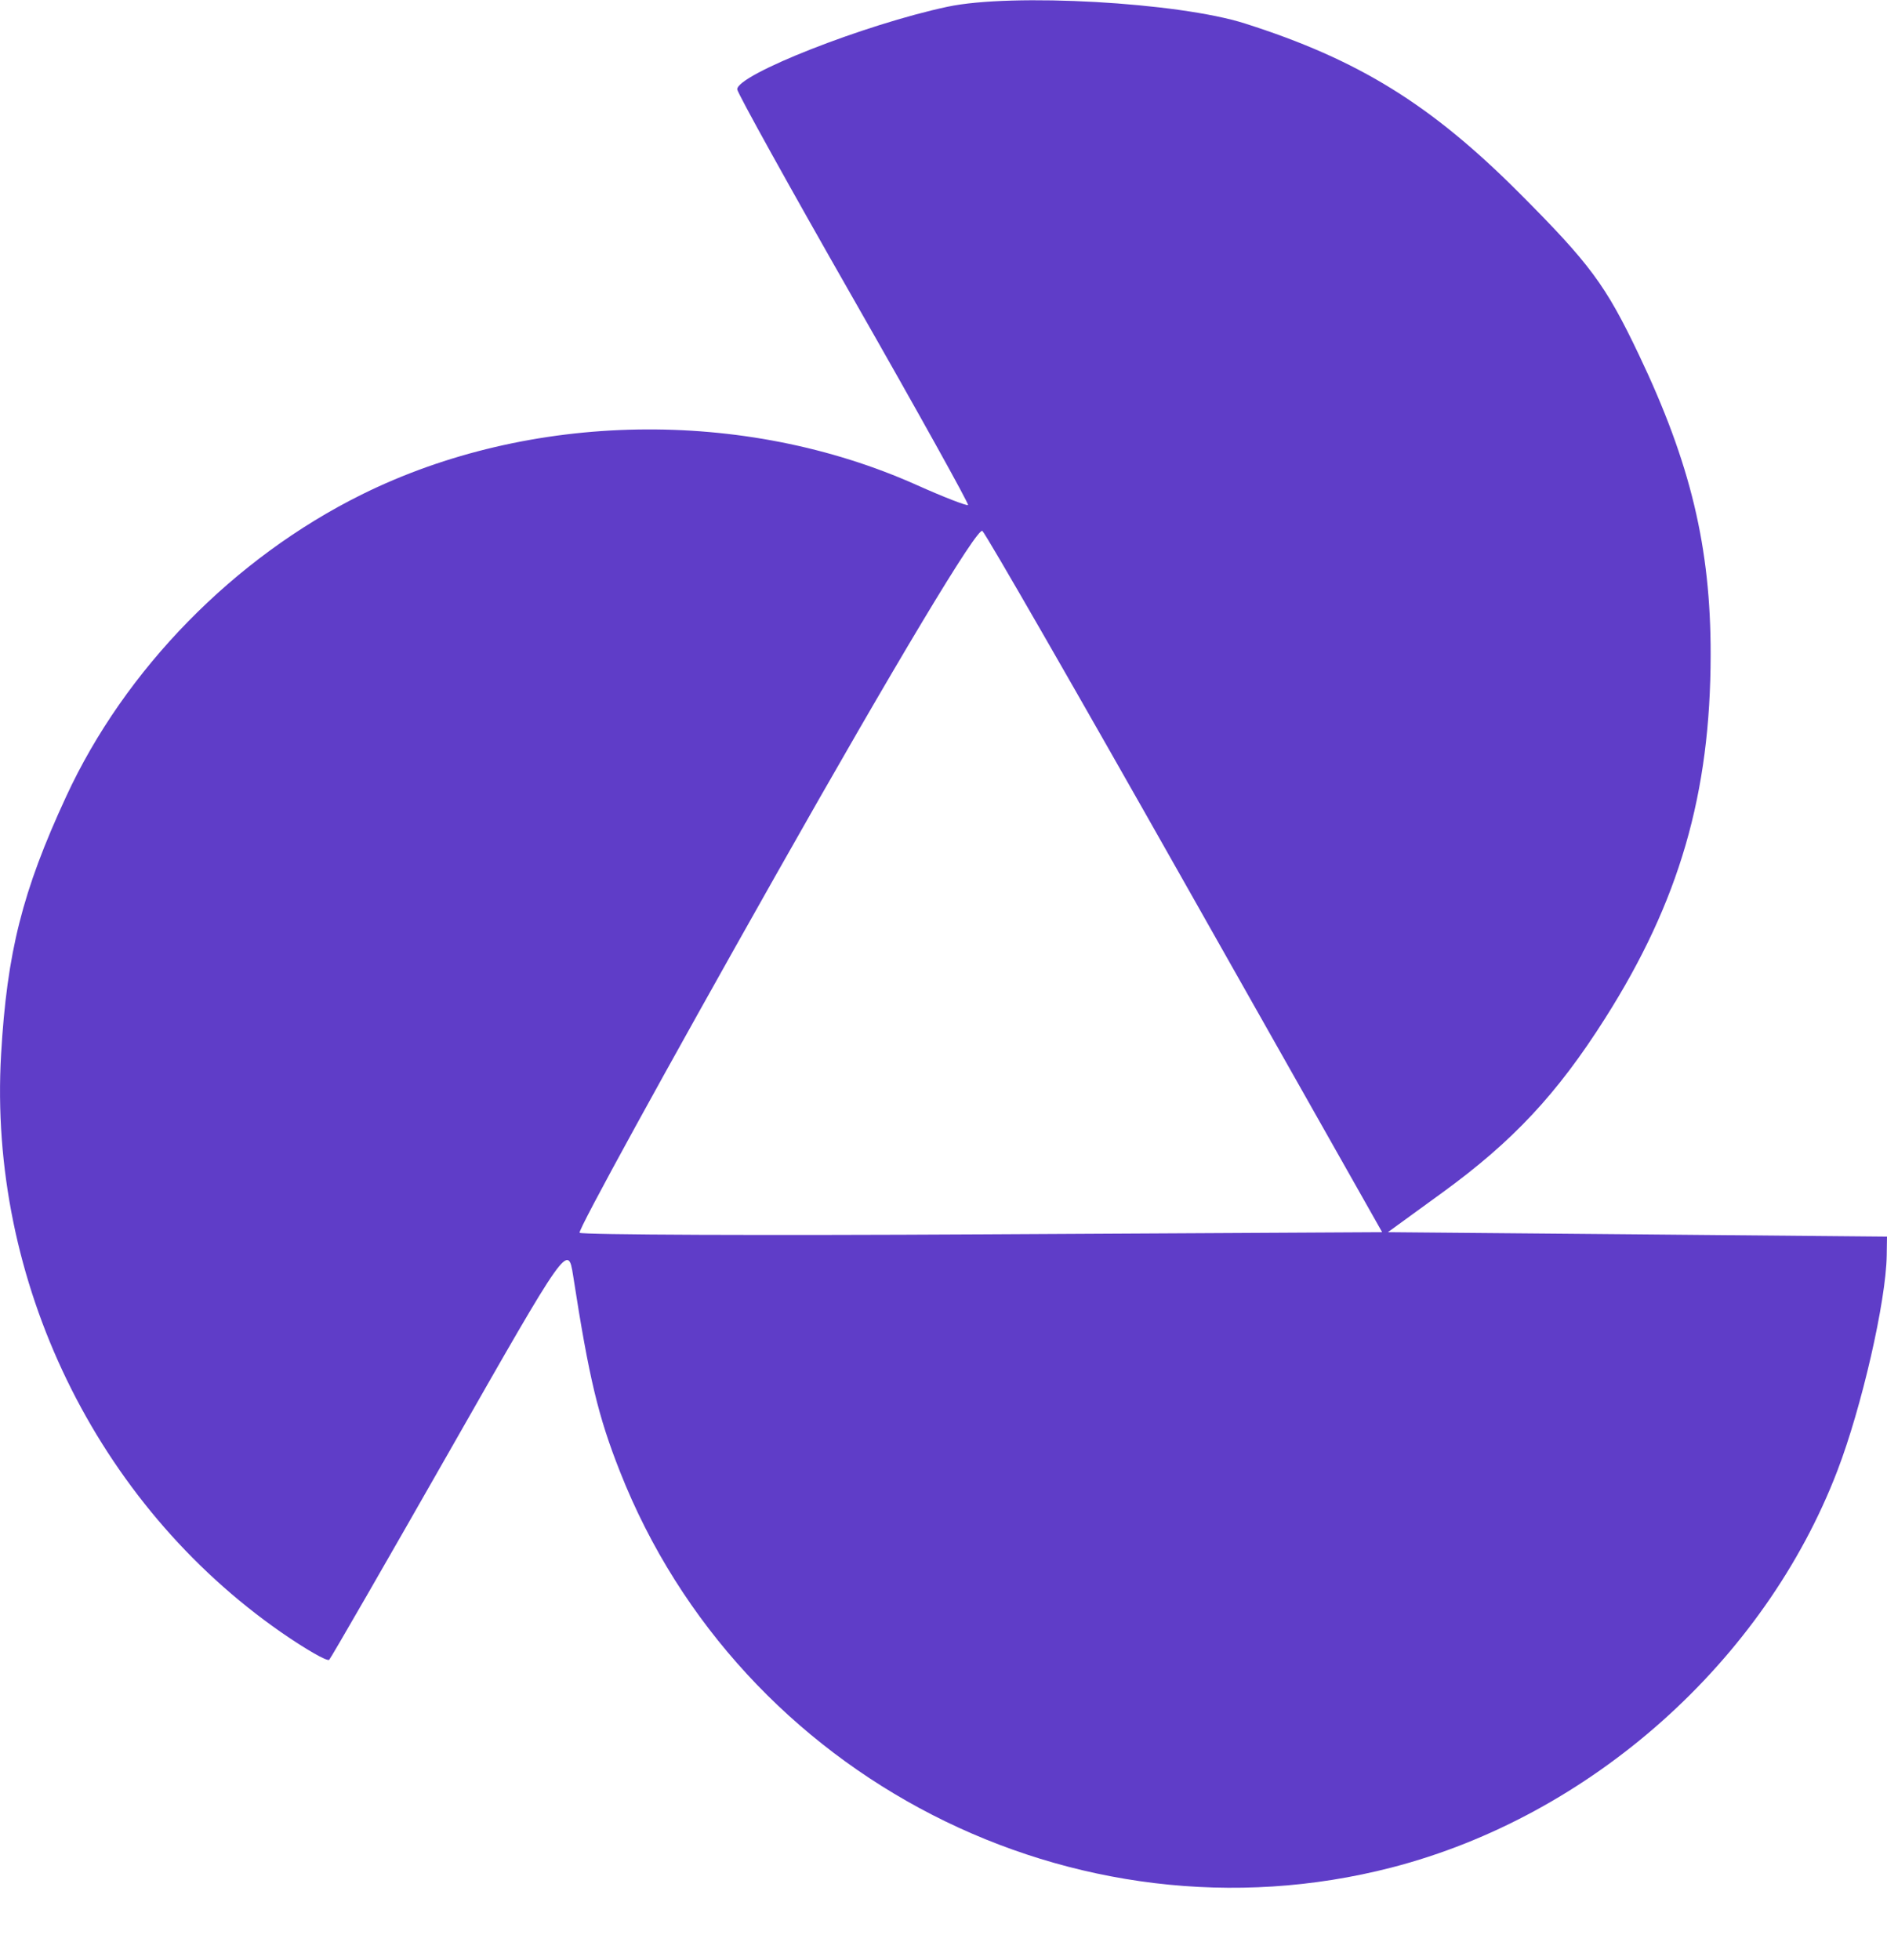 <svg width="26" height="27" viewBox="0 0 26 27" fill="none" xmlns="http://www.w3.org/2000/svg">
<path fill-rule="evenodd" clip-rule="evenodd" d="M13.055 0.093C11.918 0.335 10.152 1.029 10.158 1.231C10.159 1.278 10.88 2.579 11.761 4.121C12.642 5.663 13.351 6.939 13.338 6.956C13.325 6.972 13.006 6.849 12.631 6.681C10.248 5.615 7.299 5.665 4.984 6.812C3.224 7.684 1.721 9.219 0.911 10.973C0.308 12.276 0.096 13.119 0.015 14.524C-0.165 17.639 1.323 20.709 3.872 22.483C4.211 22.718 4.51 22.89 4.536 22.863C4.562 22.836 5.313 21.533 6.205 19.968C7.817 17.139 7.827 17.124 7.897 17.573C8.116 18.984 8.241 19.509 8.543 20.273C10.202 24.484 14.817 26.85 19.176 25.724C21.92 25.015 24.31 22.887 25.317 20.257C25.652 19.384 25.986 17.924 25.996 17.296L26 17.034L22.562 17.003L19.123 16.973L19.873 16.428C20.845 15.722 21.457 15.067 22.115 14.029C23.138 12.418 23.569 10.932 23.57 9.017C23.572 7.541 23.294 6.381 22.581 4.886C22.124 3.926 21.909 3.636 20.934 2.659C19.715 1.438 18.715 0.82 17.152 0.323C16.238 0.032 13.947 -0.097 13.055 0.093ZM10.682 12.068C9.171 14.741 7.957 16.952 7.986 16.981C8.014 17.01 10.514 17.02 13.541 17.003L19.044 16.973L16.343 12.197C14.858 9.57 13.595 7.373 13.536 7.314C13.472 7.249 12.35 9.118 10.682 12.068Z" fill="#5F3DC8"/>
</svg>
